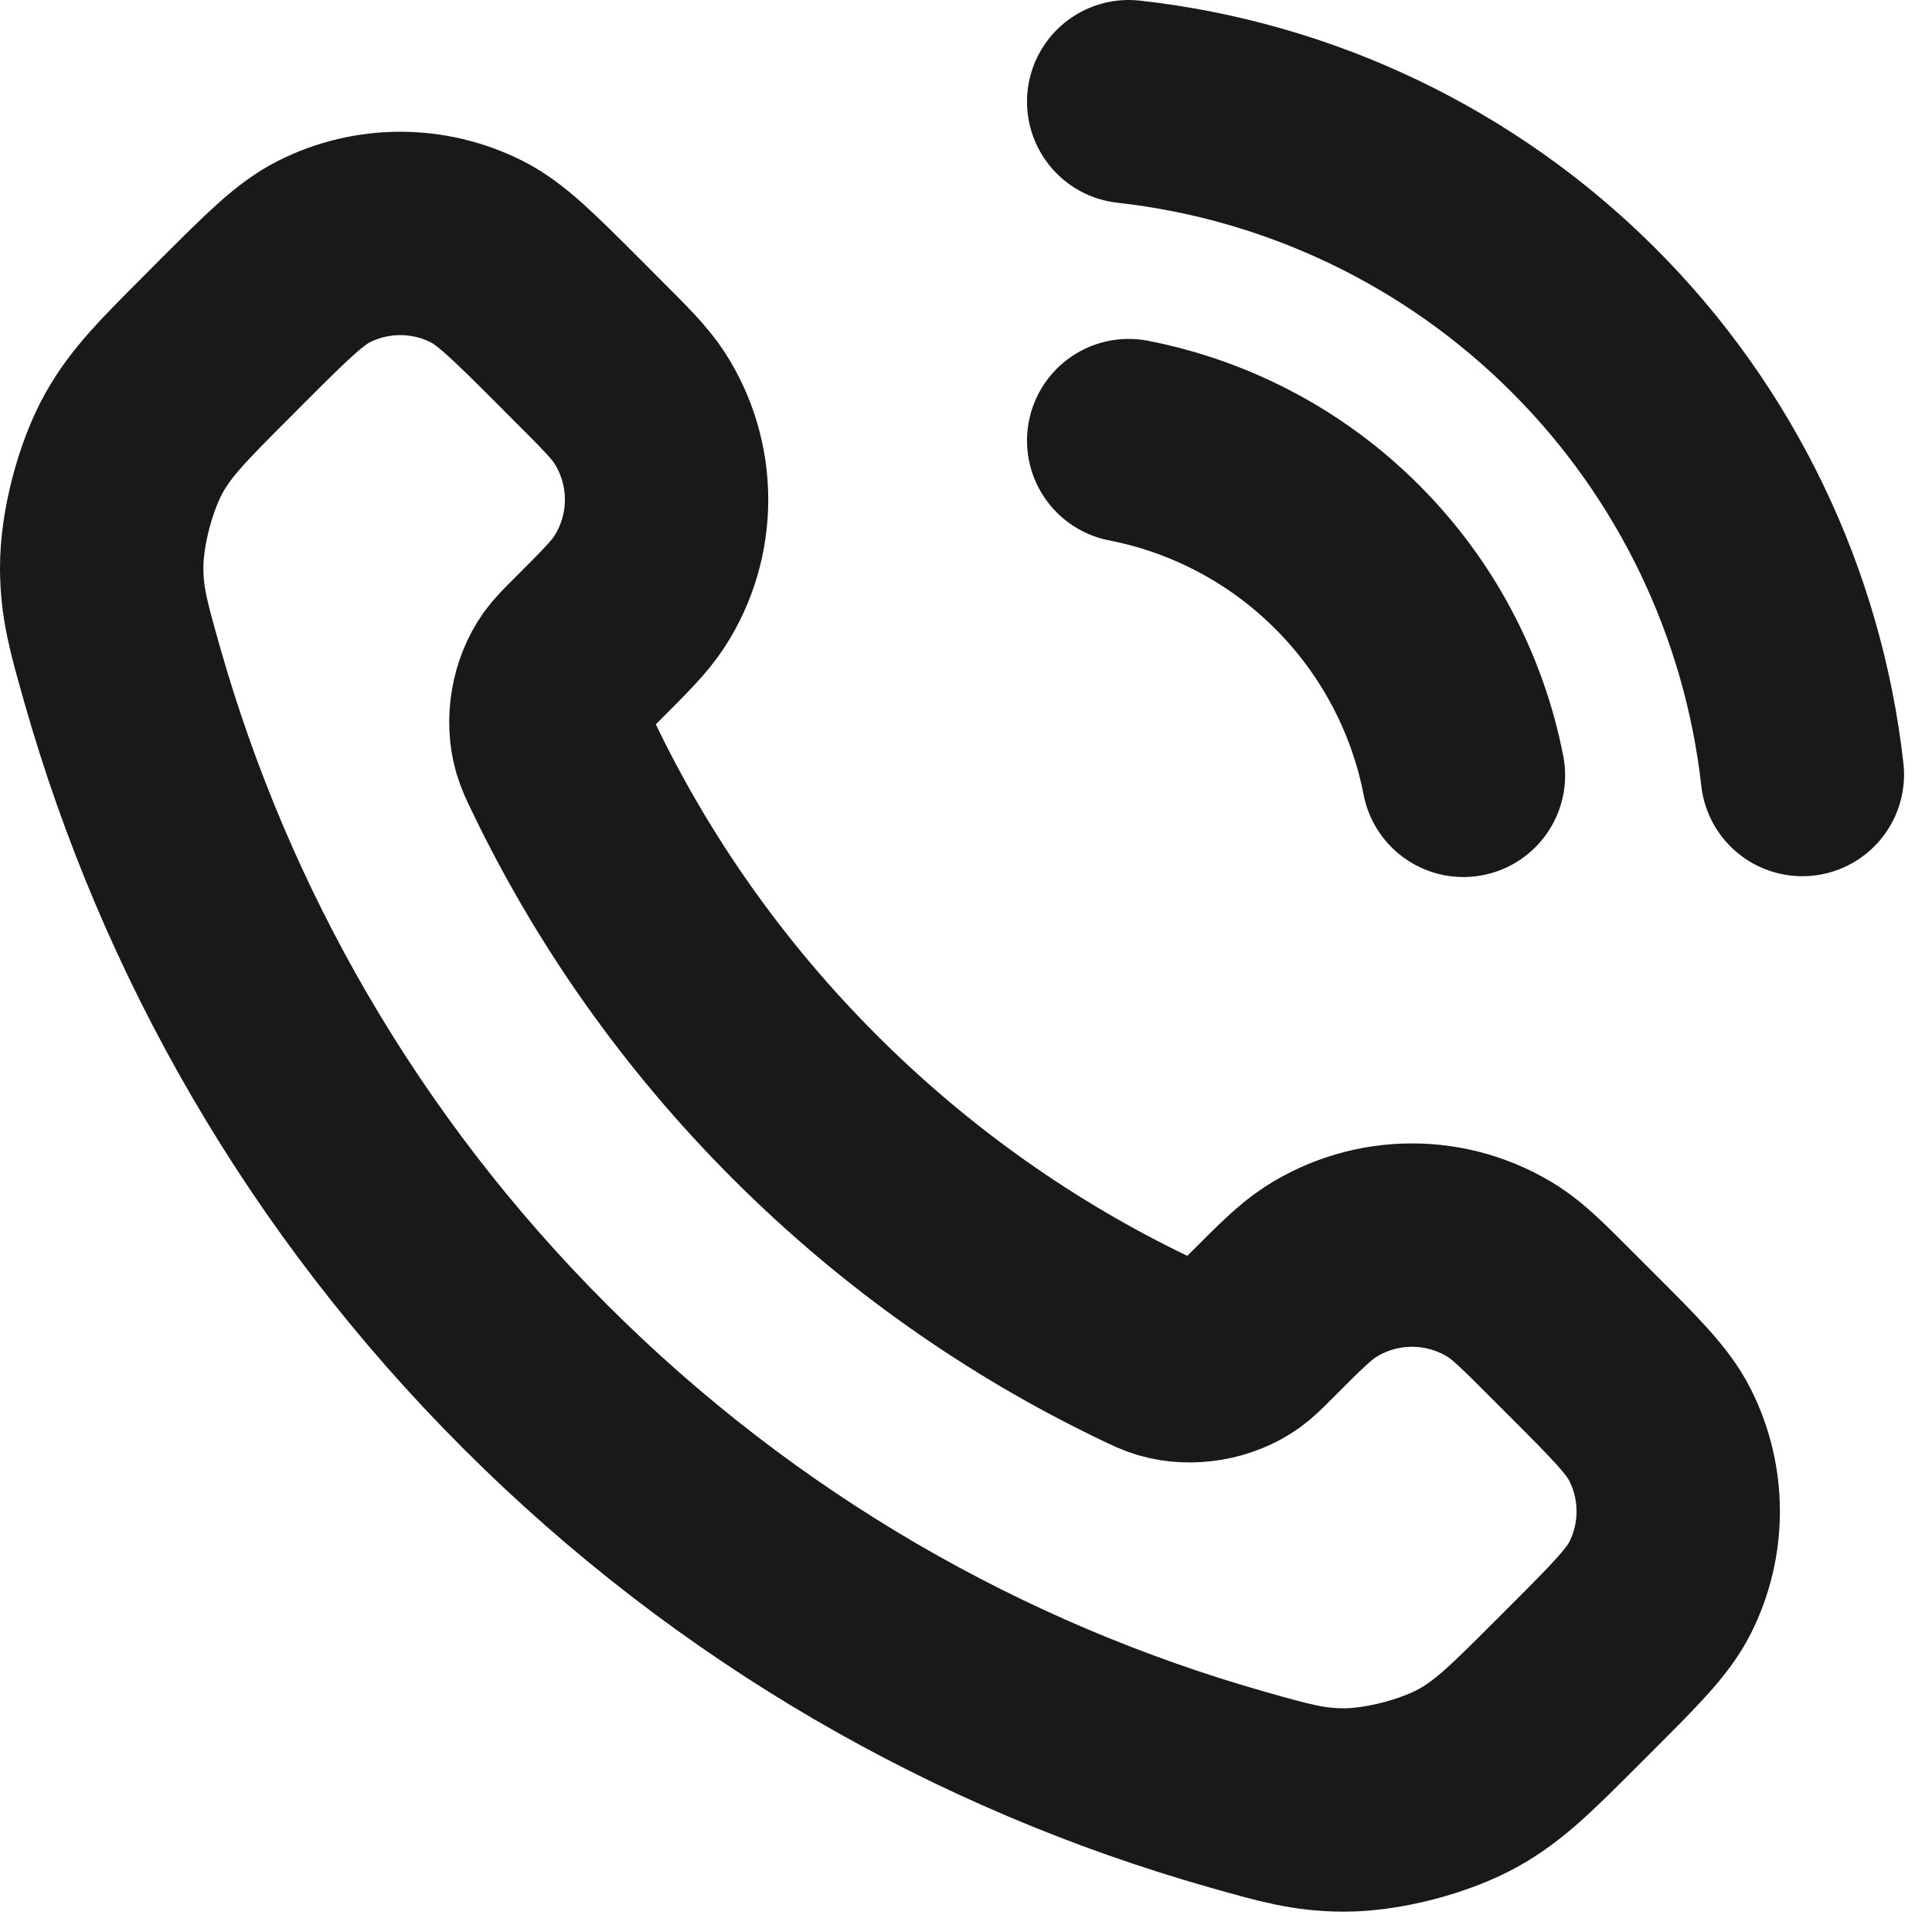 <?xml version="1.0" encoding="utf-8"?>
<svg xmlns="http://www.w3.org/2000/svg" fill="none" height="100%" overflow="visible" preserveAspectRatio="none" style="display: block;" viewBox="0 0 19 19" width="100%">
<path d="M11.1 4.333C11.914 4.492 12.662 4.89 13.248 5.477C13.835 6.063 14.233 6.811 14.392 7.625M11.1 1C12.791 1.188 14.368 1.945 15.572 3.148C16.776 4.35 17.535 5.926 17.725 7.617M7.914 10.886C6.913 9.885 6.122 8.752 5.542 7.544C5.492 7.44 5.467 7.388 5.448 7.323C5.38 7.089 5.429 6.802 5.571 6.604C5.611 6.549 5.658 6.501 5.753 6.406C6.045 6.114 6.19 5.969 6.286 5.822C6.645 5.27 6.645 4.558 6.286 4.005C6.19 3.859 6.045 3.713 5.753 3.422L5.591 3.259C5.148 2.817 4.927 2.595 4.689 2.475C4.216 2.236 3.657 2.236 3.184 2.475C2.947 2.595 2.725 2.817 2.282 3.259L2.151 3.391C1.71 3.832 1.489 4.053 1.32 4.353C1.133 4.686 0.999 5.203 1 5.585C1.001 5.929 1.068 6.164 1.201 6.634C1.919 9.162 3.272 11.548 5.262 13.537C7.252 15.527 9.638 16.881 12.166 17.599C12.636 17.732 12.871 17.799 13.215 17.8C13.597 17.801 14.114 17.667 14.447 17.48C14.747 17.311 14.968 17.09 15.409 16.649L15.54 16.518C15.983 16.075 16.205 15.853 16.325 15.616C16.564 15.143 16.564 14.584 16.325 14.111C16.205 13.873 15.983 13.652 15.54 13.209L15.378 13.047C15.087 12.755 14.941 12.61 14.795 12.514C14.242 12.155 13.53 12.155 12.978 12.514C12.831 12.61 12.685 12.755 12.394 13.047C12.299 13.142 12.251 13.19 12.196 13.229C11.998 13.371 11.711 13.42 11.477 13.352C11.412 13.333 11.36 13.308 11.256 13.258C10.048 12.678 8.915 11.887 7.914 10.886Z" id="Icon" stroke="black" stroke-linecap="round" stroke-linejoin="round" stroke-opacity="0.9" stroke-width="2"/>
</svg>